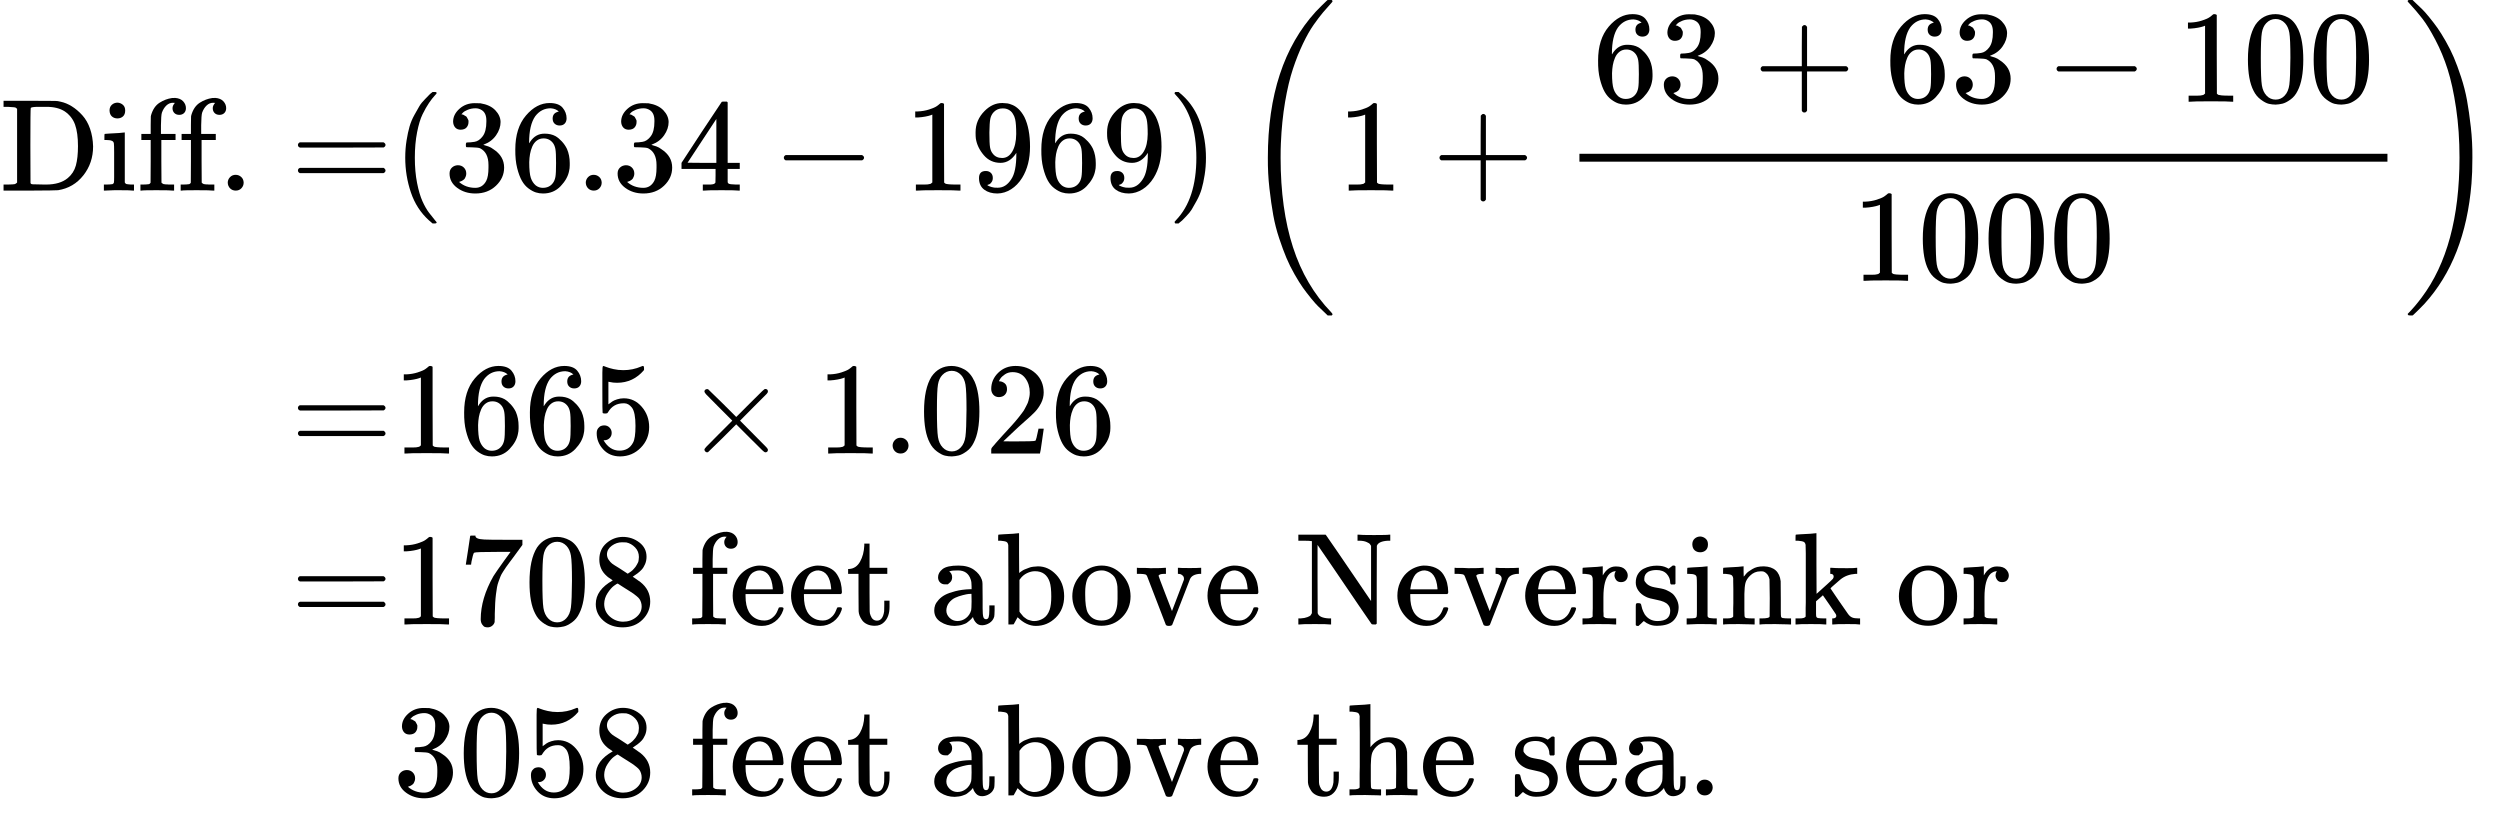 <svg version="1.1" style="vertical-align: -6.56ex;" xmlns="http://www.w3.org/2000/svg" width="19012.2px" height="6299px"   viewBox="0 -3399.5 19012.2 6299" xmlns:xlink="http://www.w3.org/1999/xlink"><defs><path id="MJX-48-TEX-N-44" d="M130 622Q123 629 119 631T103 634T60 637H27V683H228Q399 682 419 682T461 676Q504 667 546 641T626 573T685 470T708 336Q708 210 634 116T442 3Q429 1 228 0H27V46H60Q102 47 111 49T130 61V622ZM593 338Q593 439 571 501T493 602Q439 637 355 637H322H294Q238 637 234 628Q231 624 231 344Q231 62 232 59Q233 49 248 48T339 46H350Q456 46 515 95Q561 133 577 191T593 338Z"></path><path id="MJX-48-TEX-N-69" d="M69 609Q69 637 87 653T131 669Q154 667 171 652T188 609Q188 579 171 564T129 549Q104 549 87 564T69 609ZM247 0Q232 3 143 3Q132 3 106 3T56 1L34 0H26V46H42Q70 46 91 49Q100 53 102 60T104 102V205V293Q104 345 102 359T88 378Q74 385 41 385H30V408Q30 431 32 431L42 432Q52 433 70 434T106 436Q123 437 142 438T171 441T182 442H185V62Q190 52 197 50T232 46H255V0H247Z"></path><path id="MJX-48-TEX-N-66" d="M273 0Q255 3 146 3Q43 3 34 0H26V46H42Q70 46 91 49Q99 52 103 60Q104 62 104 224V385H33V431H104V497L105 564L107 574Q126 639 171 668T266 704Q267 704 275 704T289 705Q330 702 351 679T372 627Q372 604 358 590T321 576T284 590T270 627Q270 647 288 667H284Q280 668 273 668Q245 668 223 647T189 592Q183 572 182 497V431H293V385H185V225Q185 63 186 61T189 57T194 54T199 51T206 49T213 48T222 47T231 47T241 46T251 46H282V0H273Z"></path><path id="MJX-48-TEX-N-2E" d="M78 60Q78 84 95 102T138 120Q162 120 180 104T199 61Q199 36 182 18T139 0T96 17T78 60Z"></path><path id="MJX-48-TEX-N-3D" d="M56 347Q56 360 70 367H707Q722 359 722 347Q722 336 708 328L390 327H72Q56 332 56 347ZM56 153Q56 168 72 173H708Q722 163 722 153Q722 140 707 133H70Q56 140 56 153Z"></path><path id="MJX-48-TEX-N-28" d="M94 250Q94 319 104 381T127 488T164 576T202 643T244 695T277 729T302 750H315H319Q333 750 333 741Q333 738 316 720T275 667T226 581T184 443T167 250T184 58T225 -81T274 -167T316 -220T333 -241Q333 -250 318 -250H315H302L274 -226Q180 -141 137 -14T94 250Z"></path><path id="MJX-48-TEX-N-33" d="M127 463Q100 463 85 480T69 524Q69 579 117 622T233 665Q268 665 277 664Q351 652 390 611T430 522Q430 470 396 421T302 350L299 348Q299 347 308 345T337 336T375 315Q457 262 457 175Q457 96 395 37T238 -22Q158 -22 100 21T42 130Q42 158 60 175T105 193Q133 193 151 175T169 130Q169 119 166 110T159 94T148 82T136 74T126 70T118 67L114 66Q165 21 238 21Q293 21 321 74Q338 107 338 175V195Q338 290 274 322Q259 328 213 329L171 330L168 332Q166 335 166 348Q166 366 174 366Q202 366 232 371Q266 376 294 413T322 525V533Q322 590 287 612Q265 626 240 626Q208 626 181 615T143 592T132 580H135Q138 579 143 578T153 573T165 566T175 555T183 540T186 520Q186 498 172 481T127 463Z"></path><path id="MJX-48-TEX-N-36" d="M42 313Q42 476 123 571T303 666Q372 666 402 630T432 550Q432 525 418 510T379 495Q356 495 341 509T326 548Q326 592 373 601Q351 623 311 626Q240 626 194 566Q147 500 147 364L148 360Q153 366 156 373Q197 433 263 433H267Q313 433 348 414Q372 400 396 374T435 317Q456 268 456 210V192Q456 169 451 149Q440 90 387 34T253 -22Q225 -22 199 -14T143 16T92 75T56 172T42 313ZM257 397Q227 397 205 380T171 335T154 278T148 216Q148 133 160 97T198 39Q222 21 251 21Q302 21 329 59Q342 77 347 104T352 209Q352 289 347 316T329 361Q302 397 257 397Z"></path><path id="MJX-48-TEX-N-34" d="M462 0Q444 3 333 3Q217 3 199 0H190V46H221Q241 46 248 46T265 48T279 53T286 61Q287 63 287 115V165H28V211L179 442Q332 674 334 675Q336 677 355 677H373L379 671V211H471V165H379V114Q379 73 379 66T385 54Q393 47 442 46H471V0H462ZM293 211V545L74 212L183 211H293Z"></path><path id="MJX-48-TEX-N-2212" d="M84 237T84 250T98 270H679Q694 262 694 250T679 230H98Q84 237 84 250Z"></path><path id="MJX-48-TEX-N-31" d="M213 578L200 573Q186 568 160 563T102 556H83V602H102Q149 604 189 617T245 641T273 663Q275 666 285 666Q294 666 302 660V361L303 61Q310 54 315 52T339 48T401 46H427V0H416Q395 3 257 3Q121 3 100 0H88V46H114Q136 46 152 46T177 47T193 50T201 52T207 57T213 61V578Z"></path><path id="MJX-48-TEX-N-39" d="M352 287Q304 211 232 211Q154 211 104 270T44 396Q42 412 42 436V444Q42 537 111 606Q171 666 243 666Q245 666 249 666T257 665H261Q273 665 286 663T323 651T370 619T413 560Q456 472 456 334Q456 194 396 97Q361 41 312 10T208 -22Q147 -22 108 7T68 93T121 149Q143 149 158 135T173 96Q173 78 164 65T148 49T135 44L131 43Q131 41 138 37T164 27T206 22H212Q272 22 313 86Q352 142 352 280V287ZM244 248Q292 248 321 297T351 430Q351 508 343 542Q341 552 337 562T323 588T293 615T246 625Q208 625 181 598Q160 576 154 546T147 441Q147 358 152 329T172 282Q197 248 244 248Z"></path><path id="MJX-48-TEX-N-29" d="M60 749L64 750Q69 750 74 750H86L114 726Q208 641 251 514T294 250Q294 182 284 119T261 12T224 -76T186 -143T145 -194T113 -227T90 -246Q87 -249 86 -250H74Q66 -250 63 -250T58 -247T55 -238Q56 -237 66 -225Q221 -64 221 250T66 725Q56 737 55 738Q55 746 60 749Z"></path><path id="MJX-48-TEX-S3-28" d="M701 -940Q701 -943 695 -949H664Q662 -947 636 -922T591 -879T537 -818T475 -737T412 -636T350 -511T295 -362T250 -186T221 17T209 251Q209 962 573 1361Q596 1386 616 1405T649 1437T664 1450H695Q701 1444 701 1441Q701 1436 681 1415T629 1356T557 1261T476 1118T400 927T340 675T308 359Q306 321 306 250Q306 -139 400 -430T690 -924Q701 -936 701 -940Z"></path><path id="MJX-48-TEX-N-2B" d="M56 237T56 250T70 270H369V420L370 570Q380 583 389 583Q402 583 409 568V270H707Q722 262 722 250T707 230H409V-68Q401 -82 391 -82H389H387Q375 -82 369 -68V230H70Q56 237 56 250Z"></path><path id="MJX-48-TEX-N-30" d="M96 585Q152 666 249 666Q297 666 345 640T423 548Q460 465 460 320Q460 165 417 83Q397 41 362 16T301 -15T250 -22Q224 -22 198 -16T137 16T82 83Q39 165 39 320Q39 494 96 585ZM321 597Q291 629 250 629Q208 629 178 597Q153 571 145 525T137 333Q137 175 145 125T181 46Q209 16 250 16Q290 16 318 46Q347 76 354 130T362 333Q362 478 354 524T321 597Z"></path><path id="MJX-48-TEX-S3-29" d="M34 1438Q34 1446 37 1448T50 1450H56H71Q73 1448 99 1423T144 1380T198 1319T260 1238T323 1137T385 1013T440 864T485 688T514 485T526 251Q526 134 519 53Q472 -519 162 -860Q139 -885 119 -904T86 -936T71 -949H56Q43 -949 39 -947T34 -937Q88 -883 140 -813Q428 -430 428 251Q428 453 402 628T338 922T245 1146T145 1309T46 1425Q44 1427 42 1429T39 1433T36 1436L34 1438Z"></path><path id="MJX-48-TEX-N-35" d="M164 157Q164 133 148 117T109 101H102Q148 22 224 22Q294 22 326 82Q345 115 345 210Q345 313 318 349Q292 382 260 382H254Q176 382 136 314Q132 307 129 306T114 304Q97 304 95 310Q93 314 93 485V614Q93 664 98 664Q100 666 102 666Q103 666 123 658T178 642T253 634Q324 634 389 662Q397 666 402 666Q410 666 410 648V635Q328 538 205 538Q174 538 149 544L139 546V374Q158 388 169 396T205 412T256 420Q337 420 393 355T449 201Q449 109 385 44T229 -22Q148 -22 99 32T50 154Q50 178 61 192T84 210T107 214Q132 214 148 197T164 157Z"></path><path id="MJX-48-TEX-N-D7" d="M630 29Q630 9 609 9Q604 9 587 25T493 118L389 222L284 117Q178 13 175 11Q171 9 168 9Q160 9 154 15T147 29Q147 36 161 51T255 146L359 250L255 354Q174 435 161 449T147 471Q147 480 153 485T168 490Q173 490 175 489Q178 487 284 383L389 278L493 382Q570 459 587 475T609 491Q630 491 630 471Q630 464 620 453T522 355L418 250L522 145Q606 61 618 48T630 29Z"></path><path id="MJX-48-TEX-N-32" d="M109 429Q82 429 66 447T50 491Q50 562 103 614T235 666Q326 666 387 610T449 465Q449 422 429 383T381 315T301 241Q265 210 201 149L142 93L218 92Q375 92 385 97Q392 99 409 186V189H449V186Q448 183 436 95T421 3V0H50V19V31Q50 38 56 46T86 81Q115 113 136 137Q145 147 170 174T204 211T233 244T261 278T284 308T305 340T320 369T333 401T340 431T343 464Q343 527 309 573T212 619Q179 619 154 602T119 569T109 550Q109 549 114 549Q132 549 151 535T170 489Q170 464 154 447T109 429Z"></path><path id="MJX-48-TEX-N-37" d="M55 458Q56 460 72 567L88 674Q88 676 108 676H128V672Q128 662 143 655T195 646T364 644H485V605L417 512Q408 500 387 472T360 435T339 403T319 367T305 330T292 284T284 230T278 162T275 80Q275 66 275 52T274 28V19Q270 2 255 -10T221 -22Q210 -22 200 -19T179 0T168 40Q168 198 265 368Q285 400 349 489L395 552H302Q128 552 119 546Q113 543 108 522T98 479L95 458V455H55V458Z"></path><path id="MJX-48-TEX-N-38" d="M70 417T70 494T124 618T248 666Q319 666 374 624T429 515Q429 485 418 459T392 417T361 389T335 371T324 363L338 354Q352 344 366 334T382 323Q457 264 457 174Q457 95 399 37T249 -22Q159 -22 101 29T43 155Q43 263 172 335L154 348Q133 361 127 368Q70 417 70 494ZM286 386L292 390Q298 394 301 396T311 403T323 413T334 425T345 438T355 454T364 471T369 491T371 513Q371 556 342 586T275 624Q268 625 242 625Q201 625 165 599T128 534Q128 511 141 492T167 463T217 431Q224 426 228 424L286 386ZM250 21Q308 21 350 55T392 137Q392 154 387 169T375 194T353 216T330 234T301 253T274 270Q260 279 244 289T218 306L210 311Q204 311 181 294T133 239T107 157Q107 98 150 60T250 21Z"></path><path id="MJX-48-TEX-N-A0" d=""></path><path id="MJX-48-TEX-N-65" d="M28 218Q28 273 48 318T98 391T163 433T229 448Q282 448 320 430T378 380T406 316T415 245Q415 238 408 231H126V216Q126 68 226 36Q246 30 270 30Q312 30 342 62Q359 79 369 104L379 128Q382 131 395 131H398Q415 131 415 121Q415 117 412 108Q393 53 349 21T250 -11Q155 -11 92 58T28 218ZM333 275Q322 403 238 411H236Q228 411 220 410T195 402T166 381T143 340T127 274V267H333V275Z"></path><path id="MJX-48-TEX-N-74" d="M27 422Q80 426 109 478T141 600V615H181V431H316V385H181V241Q182 116 182 100T189 68Q203 29 238 29Q282 29 292 100Q293 108 293 146V181H333V146V134Q333 57 291 17Q264 -10 221 -10Q187 -10 162 2T124 33T105 68T98 100Q97 107 97 248V385H18V422H27Z"></path><path id="MJX-48-TEX-N-20" d=""></path><path id="MJX-48-TEX-N-61" d="M137 305T115 305T78 320T63 359Q63 394 97 421T218 448Q291 448 336 416T396 340Q401 326 401 309T402 194V124Q402 76 407 58T428 40Q443 40 448 56T453 109V145H493V106Q492 66 490 59Q481 29 455 12T400 -6T353 12T329 54V58L327 55Q325 52 322 49T314 40T302 29T287 17T269 6T247 -2T221 -8T190 -11Q130 -11 82 20T34 107Q34 128 41 147T68 188T116 225T194 253T304 268H318V290Q318 324 312 340Q290 411 215 411Q197 411 181 410T156 406T148 403Q170 388 170 359Q170 334 154 320ZM126 106Q126 75 150 51T209 26Q247 26 276 49T315 109Q317 116 318 175Q318 233 317 233Q309 233 296 232T251 223T193 203T147 166T126 106Z"></path><path id="MJX-48-TEX-N-62" d="M307 -11Q234 -11 168 55L158 37Q156 34 153 28T147 17T143 10L138 1L118 0H98V298Q98 599 97 603Q94 622 83 628T38 637H20V660Q20 683 22 683L32 684Q42 685 61 686T98 688Q115 689 135 690T165 693T176 694H179V543Q179 391 180 391L183 394Q186 397 192 401T207 411T228 421T254 431T286 439T323 442Q401 442 461 379T522 216Q522 115 458 52T307 -11ZM182 98Q182 97 187 90T196 79T206 67T218 55T233 44T250 35T271 29T295 26Q330 26 363 46T412 113Q424 148 424 212Q424 287 412 323Q385 405 300 405Q270 405 239 390T188 347L182 339V98Z"></path><path id="MJX-48-TEX-N-6F" d="M28 214Q28 309 93 378T250 448Q340 448 405 380T471 215Q471 120 407 55T250 -10Q153 -10 91 57T28 214ZM250 30Q372 30 372 193V225V250Q372 272 371 288T364 326T348 362T317 390T268 410Q263 411 252 411Q222 411 195 399Q152 377 139 338T126 246V226Q126 130 145 91Q177 30 250 30Z"></path><path id="MJX-48-TEX-N-76" d="M338 431Q344 429 422 429Q479 429 503 431H508V385H497Q439 381 423 345Q421 341 356 172T288 -2Q283 -11 263 -11Q244 -11 239 -2Q99 359 98 364Q93 378 82 381T43 385H19V431H25L33 430Q41 430 53 430T79 430T104 429T122 428Q217 428 232 431H240V385H226Q187 384 184 370Q184 366 235 234L286 102L377 341V349Q377 363 367 372T349 383T335 385H331V431H338Z"></path><path id="MJX-48-TEX-N-4E" d="M42 46Q74 48 94 56T118 69T128 86V634H124Q114 637 52 637H25V683H232L235 680Q237 679 322 554T493 303L578 178V598Q572 608 568 613T544 627T492 637H475V683H483Q498 680 600 680Q706 680 715 683H724V637H707Q634 633 622 598L621 302V6L614 0H600Q585 0 582 3T481 150T282 443T171 605V345L172 86Q183 50 257 46H274V0H265Q250 3 150 3Q48 3 33 0H25V46H42Z"></path><path id="MJX-48-TEX-N-72" d="M36 46H50Q89 46 97 60V68Q97 77 97 91T98 122T98 161T98 203Q98 234 98 269T98 328L97 351Q94 370 83 376T38 385H20V408Q20 431 22 431L32 432Q42 433 60 434T96 436Q112 437 131 438T160 441T171 442H174V373Q213 441 271 441H277Q322 441 343 419T364 373Q364 352 351 337T313 322Q288 322 276 338T263 372Q263 381 265 388T270 400T273 405Q271 407 250 401Q234 393 226 386Q179 341 179 207V154Q179 141 179 127T179 101T180 81T180 66V61Q181 59 183 57T188 54T193 51T200 49T207 48T216 47T225 47T235 46T245 46H276V0H267Q249 3 140 3Q37 3 28 0H20V46H36Z"></path><path id="MJX-48-TEX-N-73" d="M295 316Q295 356 268 385T190 414Q154 414 128 401Q98 382 98 349Q97 344 98 336T114 312T157 287Q175 282 201 278T245 269T277 256Q294 248 310 236T342 195T359 133Q359 71 321 31T198 -10H190Q138 -10 94 26L86 19L77 10Q71 4 65 -1L54 -11H46H42Q39 -11 33 -5V74V132Q33 153 35 157T45 162H54Q66 162 70 158T75 146T82 119T101 77Q136 26 198 26Q295 26 295 104Q295 133 277 151Q257 175 194 187T111 210Q75 227 54 256T33 318Q33 357 50 384T93 424T143 442T187 447H198Q238 447 268 432L283 424L292 431Q302 440 314 448H322H326Q329 448 335 442V310L329 304H301Q295 310 295 316Z"></path><path id="MJX-48-TEX-N-6E" d="M41 46H55Q94 46 102 60V68Q102 77 102 91T102 122T103 161T103 203Q103 234 103 269T102 328V351Q99 370 88 376T43 385H25V408Q25 431 27 431L37 432Q47 433 65 434T102 436Q119 437 138 438T167 441T178 442H181V402Q181 364 182 364T187 369T199 384T218 402T247 421T285 437Q305 442 336 442Q450 438 463 329Q464 322 464 190V104Q464 66 466 59T477 49Q498 46 526 46H542V0H534L510 1Q487 2 460 2T422 3Q319 3 310 0H302V46H318Q379 46 379 62Q380 64 380 200Q379 335 378 343Q372 371 358 385T334 402T308 404Q263 404 229 370Q202 343 195 315T187 232V168V108Q187 78 188 68T191 55T200 49Q221 46 249 46H265V0H257L234 1Q210 2 183 2T145 3Q42 3 33 0H25V46H41Z"></path><path id="MJX-48-TEX-N-6B" d="M36 46H50Q89 46 97 60V68Q97 77 97 91T97 124T98 167T98 217T98 272T98 329Q98 366 98 407T98 482T98 542T97 586T97 603Q94 622 83 628T38 637H20V660Q20 683 22 683L32 684Q42 685 61 686T98 688Q115 689 135 690T165 693T176 694H179V463L180 233L240 287Q300 341 304 347Q310 356 310 364Q310 383 289 385H284V431H293Q308 428 412 428Q475 428 484 431H489V385H476Q407 380 360 341Q286 278 286 274Q286 273 349 181T420 79Q434 60 451 53T500 46H511V0H505Q496 3 418 3Q322 3 307 0H299V46H306Q330 48 330 65Q330 72 326 79Q323 84 276 153T228 222L176 176V120V84Q176 65 178 59T189 49Q210 46 238 46H254V0H246Q231 3 137 3T28 0H20V46H36Z"></path><path id="MJX-48-TEX-N-68" d="M41 46H55Q94 46 102 60V68Q102 77 102 91T102 124T102 167T103 217T103 272T103 329Q103 366 103 407T103 482T102 542T102 586T102 603Q99 622 88 628T43 637H25V660Q25 683 27 683L37 684Q47 685 66 686T103 688Q120 689 140 690T170 693T181 694H184V367Q244 442 328 442Q451 442 463 329Q464 322 464 190V104Q464 66 466 59T477 49Q498 46 526 46H542V0H534L510 1Q487 2 460 2T422 3Q319 3 310 0H302V46H318Q379 46 379 62Q380 64 380 200Q379 335 378 343Q372 371 358 385T334 402T308 404Q263 404 229 370Q202 343 195 315T187 232V168V108Q187 78 188 68T191 55T200 49Q221 46 249 46H265V0H257L234 1Q210 2 183 2T145 3Q42 3 33 0H25V46H41Z"></path></defs><g stroke="currentColor" fill="currentColor" stroke-width="0" transform="scale(1,-1)"><g ><g ><g  transform="translate(0,1950)"><g ><g ><use  xlink:href="#MJX-48-TEX-N-44"></use><use  xlink:href="#MJX-48-TEX-N-69" transform="translate(764,0)"></use><use  xlink:href="#MJX-48-TEX-N-66" transform="translate(1042,0)"></use><use  xlink:href="#MJX-48-TEX-N-66" transform="translate(1348,0)"></use><use  xlink:href="#MJX-48-TEX-N-2E" transform="translate(1654,0)"></use></g><g  transform="translate(2209.8,0)"><use  xlink:href="#MJX-48-TEX-N-3D"></use></g></g><g  transform="translate(2987.8,0)"><g ></g><g ><use  xlink:href="#MJX-48-TEX-N-28"></use></g><g  transform="translate(389,0)"><use  xlink:href="#MJX-48-TEX-N-33"></use><use  xlink:href="#MJX-48-TEX-N-36" transform="translate(500,0)"></use><use  xlink:href="#MJX-48-TEX-N-2E" transform="translate(1000,0)"></use><use  xlink:href="#MJX-48-TEX-N-33" transform="translate(1278,0)"></use><use  xlink:href="#MJX-48-TEX-N-34" transform="translate(1778,0)"></use></g><g  transform="translate(2889.2,0)"><use  xlink:href="#MJX-48-TEX-N-2212"></use></g><g  transform="translate(3889.4,0)"><use  xlink:href="#MJX-48-TEX-N-31"></use><use  xlink:href="#MJX-48-TEX-N-39" transform="translate(500,0)"></use><use  xlink:href="#MJX-48-TEX-N-36" transform="translate(1000,0)"></use><use  xlink:href="#MJX-48-TEX-N-39" transform="translate(1500,0)"></use></g><g  transform="translate(5889.4,0)"><use  xlink:href="#MJX-48-TEX-N-29"></use></g><g  transform="translate(6445.1,0)"><g  transform="translate(0 -0.5)"><use  xlink:href="#MJX-48-TEX-S3-28"></use></g><g  transform="translate(736,0)"><use  xlink:href="#MJX-48-TEX-N-31"></use></g><g  transform="translate(1458.2,0)"><use  xlink:href="#MJX-48-TEX-N-2B"></use></g><g  transform="translate(2458.4,0)"><g  transform="translate(220,676)"><g ><use  xlink:href="#MJX-48-TEX-N-36"></use><use  xlink:href="#MJX-48-TEX-N-33" transform="translate(500,0)"></use></g><g  transform="translate(1222.2,0)"><use  xlink:href="#MJX-48-TEX-N-2B"></use></g><g  transform="translate(2222.4,0)"><use  xlink:href="#MJX-48-TEX-N-36"></use><use  xlink:href="#MJX-48-TEX-N-33" transform="translate(500,0)"></use></g><g  transform="translate(3444.7,0)"><use  xlink:href="#MJX-48-TEX-N-2212"></use></g><g  transform="translate(4444.9,0)"><use  xlink:href="#MJX-48-TEX-N-31"></use><use  xlink:href="#MJX-48-TEX-N-30" transform="translate(500,0)"></use><use  xlink:href="#MJX-48-TEX-N-30" transform="translate(1000,0)"></use></g></g><g  transform="translate(2192.4,-686)"><use  xlink:href="#MJX-48-TEX-N-31"></use><use  xlink:href="#MJX-48-TEX-N-30" transform="translate(500,0)"></use><use  xlink:href="#MJX-48-TEX-N-30" transform="translate(1000,0)"></use><use  xlink:href="#MJX-48-TEX-N-30" transform="translate(1500,0)"></use></g><rect width="6144.9" height="60" x="120" y="220"></rect></g><g  transform="translate(8843.3,0) translate(0 -0.5)"><use  xlink:href="#MJX-48-TEX-S3-29"></use></g></g></g></g><g  transform="translate(0,-49.5)"><g  transform="translate(2209.8,0)"><g ><use  xlink:href="#MJX-48-TEX-N-3D"></use></g></g><g  transform="translate(2987.8,0)"><g ><use  xlink:href="#MJX-48-TEX-N-31"></use><use  xlink:href="#MJX-48-TEX-N-36" transform="translate(500,0)"></use><use  xlink:href="#MJX-48-TEX-N-36" transform="translate(1000,0)"></use><use  xlink:href="#MJX-48-TEX-N-35" transform="translate(1500,0)"></use></g><g  transform="translate(2222.2,0)"><use  xlink:href="#MJX-48-TEX-N-D7"></use></g><g  transform="translate(3222.4,0)"><use  xlink:href="#MJX-48-TEX-N-31"></use><use  xlink:href="#MJX-48-TEX-N-2E" transform="translate(500,0)"></use><use  xlink:href="#MJX-48-TEX-N-30" transform="translate(778,0)"></use><use  xlink:href="#MJX-48-TEX-N-32" transform="translate(1278,0)"></use><use  xlink:href="#MJX-48-TEX-N-36" transform="translate(1778,0)"></use></g></g></g><g  transform="translate(0,-1349.5)"><g  transform="translate(2209.8,0)"><g ><use  xlink:href="#MJX-48-TEX-N-3D"></use></g></g><g  transform="translate(2987.8,0)"><g ><use  xlink:href="#MJX-48-TEX-N-31"></use><use  xlink:href="#MJX-48-TEX-N-37" transform="translate(500,0)"></use><use  xlink:href="#MJX-48-TEX-N-30" transform="translate(1000,0)"></use><use  xlink:href="#MJX-48-TEX-N-38" transform="translate(1500,0)"></use></g><g  transform="translate(2000,0)"><use  xlink:href="#MJX-48-TEX-N-A0"></use><use  xlink:href="#MJX-48-TEX-N-66" transform="translate(250,0)"></use><use  xlink:href="#MJX-48-TEX-N-65" transform="translate(556,0)"></use><use  xlink:href="#MJX-48-TEX-N-65" transform="translate(1000,0)"></use><use  xlink:href="#MJX-48-TEX-N-74" transform="translate(1444,0)"></use><use  xlink:href="#MJX-48-TEX-N-20" transform="translate(1833,0)"></use><use  xlink:href="#MJX-48-TEX-N-61" transform="translate(2083,0)"></use><use  xlink:href="#MJX-48-TEX-N-62" transform="translate(2583,0)"></use><use  xlink:href="#MJX-48-TEX-N-6F" transform="translate(3139,0)"></use><use  xlink:href="#MJX-48-TEX-N-76" transform="translate(3639,0)"></use><use  xlink:href="#MJX-48-TEX-N-65" transform="translate(4167,0)"></use><use  xlink:href="#MJX-48-TEX-N-20" transform="translate(4611,0)"></use><use  xlink:href="#MJX-48-TEX-N-4E" transform="translate(4861,0)"></use><use  xlink:href="#MJX-48-TEX-N-65" transform="translate(5611,0)"></use><use  xlink:href="#MJX-48-TEX-N-76" transform="translate(6055,0)"></use><use  xlink:href="#MJX-48-TEX-N-65" transform="translate(6583,0)"></use><use  xlink:href="#MJX-48-TEX-N-72" transform="translate(7027,0)"></use><use  xlink:href="#MJX-48-TEX-N-73" transform="translate(7419,0)"></use><use  xlink:href="#MJX-48-TEX-N-69" transform="translate(7813,0)"></use><use  xlink:href="#MJX-48-TEX-N-6E" transform="translate(8091,0)"></use><use  xlink:href="#MJX-48-TEX-N-6B" transform="translate(8647,0)"></use><use  xlink:href="#MJX-48-TEX-N-20" transform="translate(9175,0)"></use><use  xlink:href="#MJX-48-TEX-N-6F" transform="translate(9425,0)"></use><use  xlink:href="#MJX-48-TEX-N-72" transform="translate(9925,0)"></use></g></g></g><g  transform="translate(0,-2649.5)"><g  transform="translate(2987.8,0)"></g><g  transform="translate(2987.8,0)"><g ><use  xlink:href="#MJX-48-TEX-N-33"></use><use  xlink:href="#MJX-48-TEX-N-30" transform="translate(500,0)"></use><use  xlink:href="#MJX-48-TEX-N-35" transform="translate(1000,0)"></use><use  xlink:href="#MJX-48-TEX-N-38" transform="translate(1500,0)"></use></g><g  transform="translate(2000,0)"><use  xlink:href="#MJX-48-TEX-N-A0"></use><use  xlink:href="#MJX-48-TEX-N-66" transform="translate(250,0)"></use><use  xlink:href="#MJX-48-TEX-N-65" transform="translate(556,0)"></use><use  xlink:href="#MJX-48-TEX-N-65" transform="translate(1000,0)"></use><use  xlink:href="#MJX-48-TEX-N-74" transform="translate(1444,0)"></use><use  xlink:href="#MJX-48-TEX-N-20" transform="translate(1833,0)"></use><use  xlink:href="#MJX-48-TEX-N-61" transform="translate(2083,0)"></use><use  xlink:href="#MJX-48-TEX-N-62" transform="translate(2583,0)"></use><use  xlink:href="#MJX-48-TEX-N-6F" transform="translate(3139,0)"></use><use  xlink:href="#MJX-48-TEX-N-76" transform="translate(3639,0)"></use><use  xlink:href="#MJX-48-TEX-N-65" transform="translate(4167,0)"></use><use  xlink:href="#MJX-48-TEX-N-20" transform="translate(4611,0)"></use><use  xlink:href="#MJX-48-TEX-N-74" transform="translate(4861,0)"></use><use  xlink:href="#MJX-48-TEX-N-68" transform="translate(5250,0)"></use><use  xlink:href="#MJX-48-TEX-N-65" transform="translate(5806,0)"></use><use  xlink:href="#MJX-48-TEX-N-20" transform="translate(6250,0)"></use><use  xlink:href="#MJX-48-TEX-N-73" transform="translate(6500,0)"></use><use  xlink:href="#MJX-48-TEX-N-65" transform="translate(6894,0)"></use><use  xlink:href="#MJX-48-TEX-N-61" transform="translate(7338,0)"></use><use  xlink:href="#MJX-48-TEX-N-2E" transform="translate(7838,0)"></use></g></g></g></g></g></g></svg>